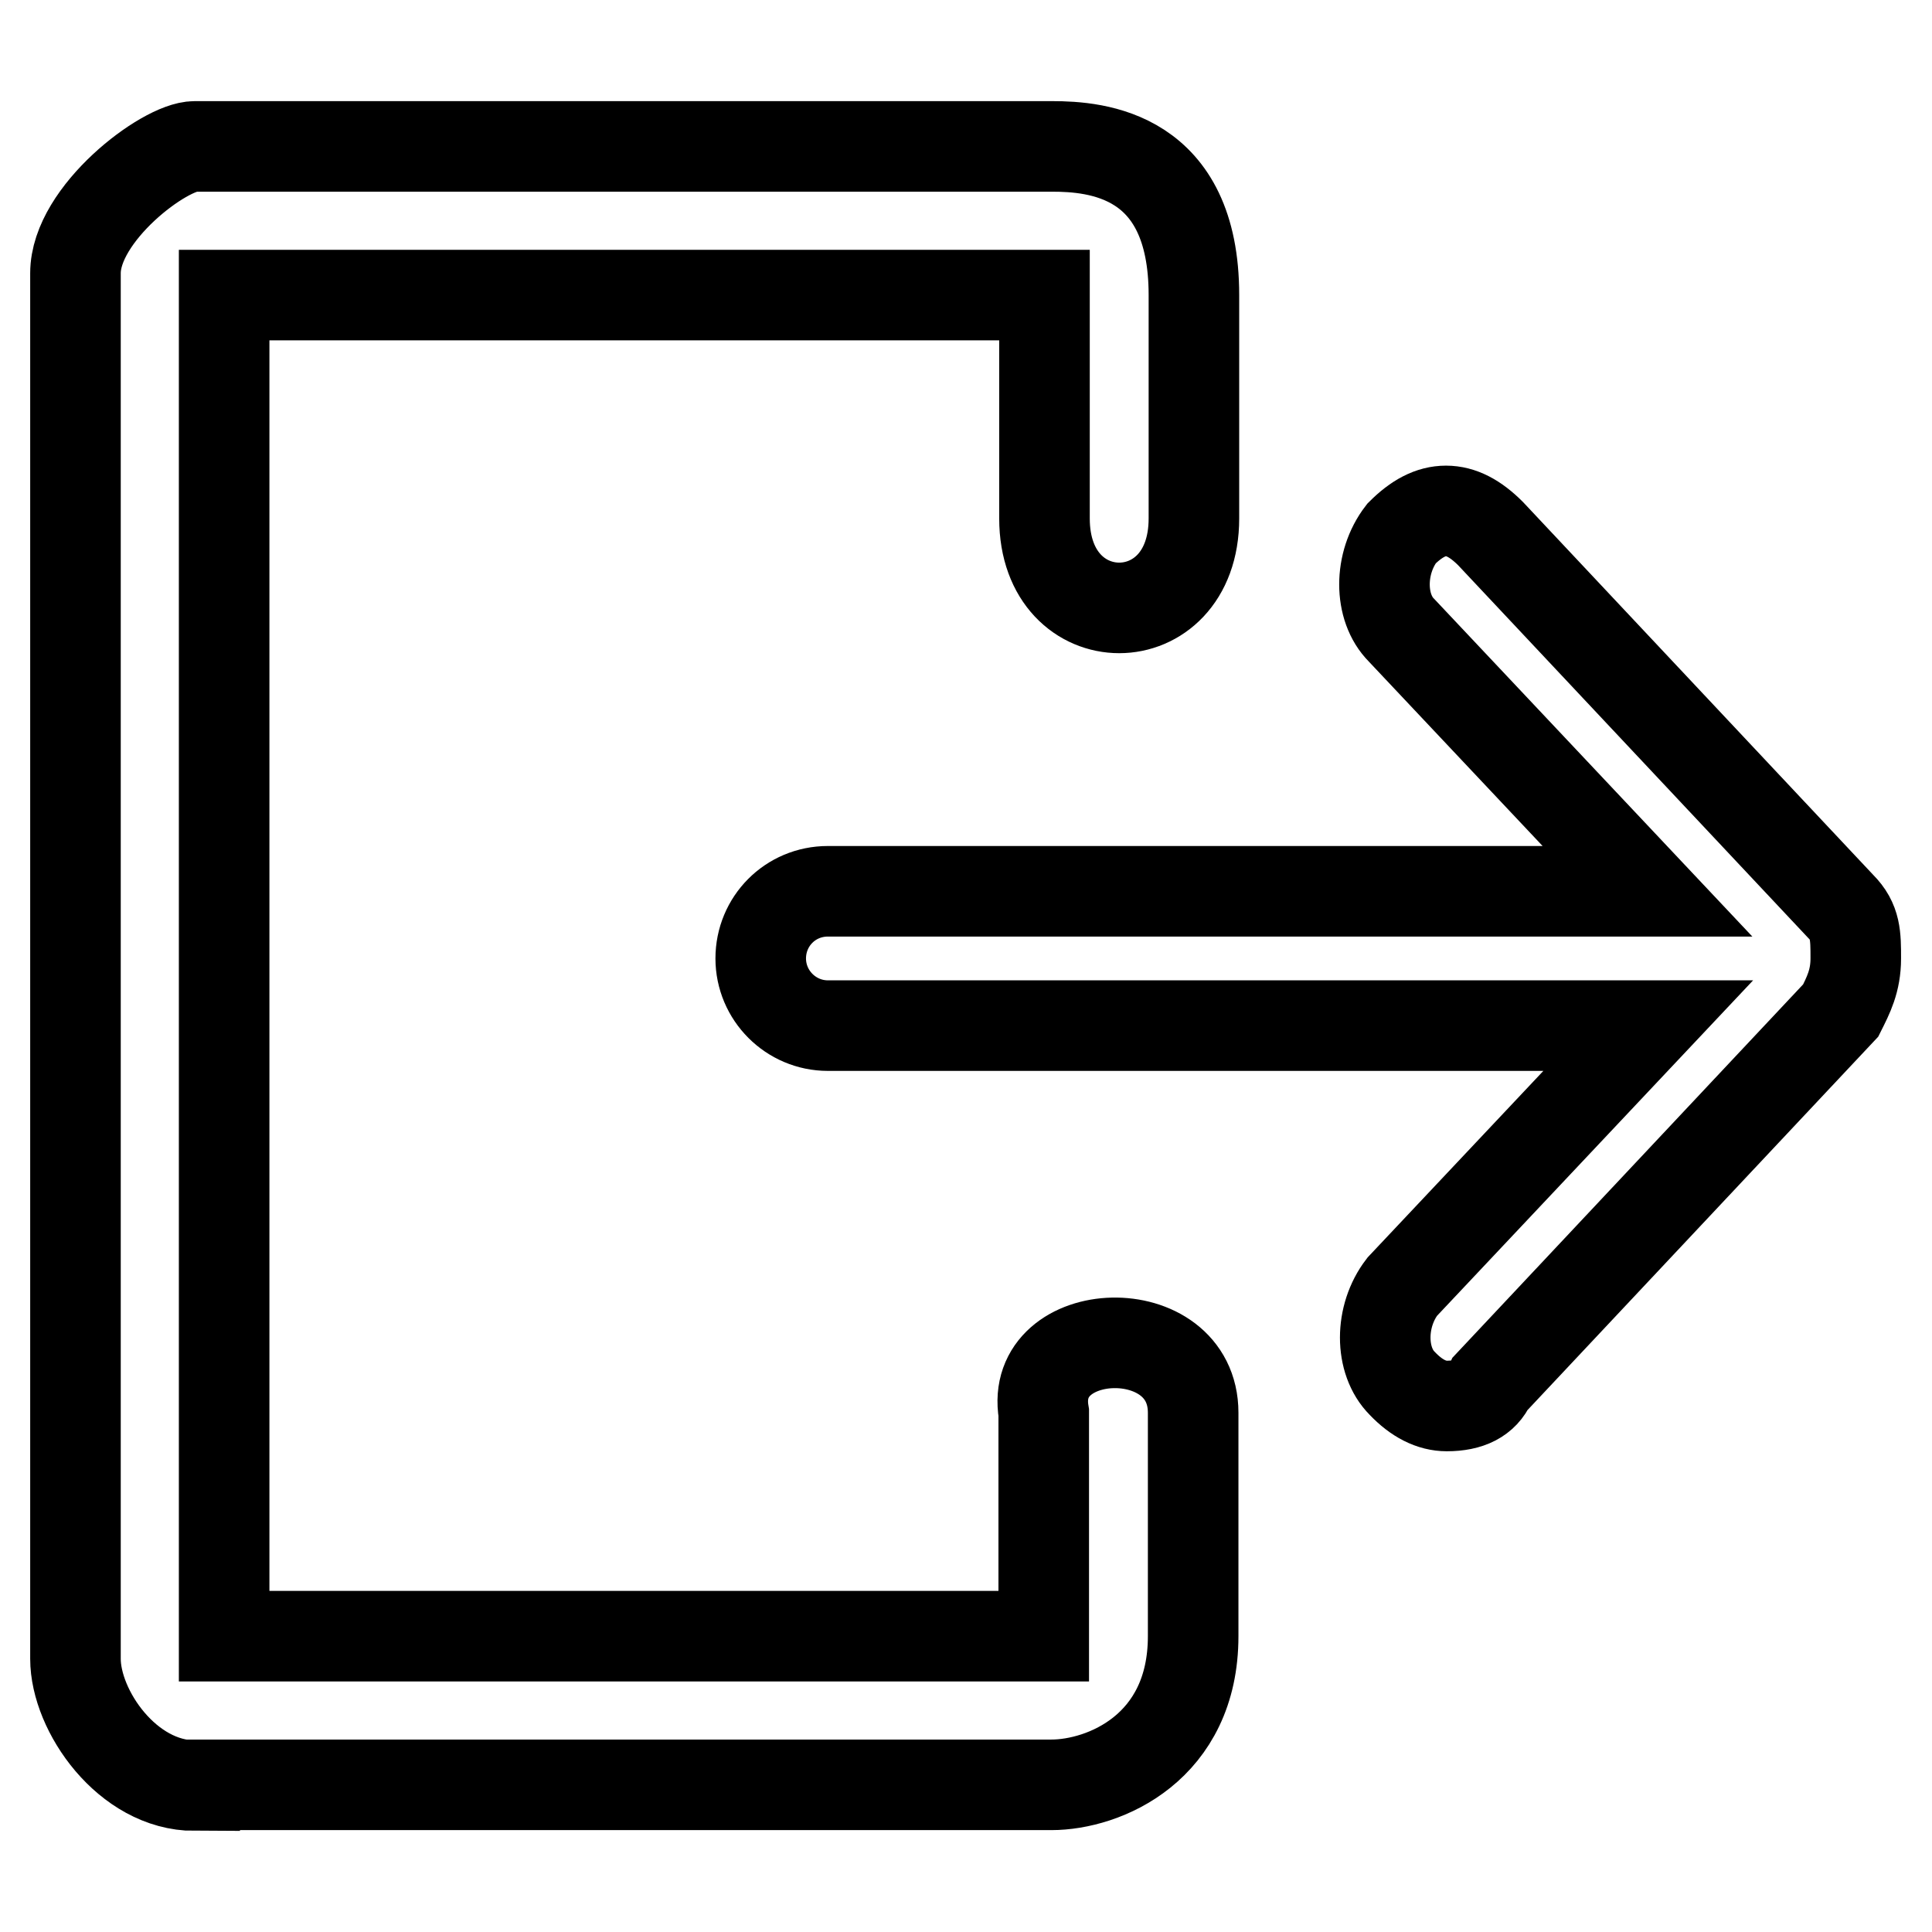 <?xml version="1.0" encoding="utf-8"?>
<!-- Svg Vector Icons : http://www.onlinewebfonts.com/icon -->
<!DOCTYPE svg PUBLIC "-//W3C//DTD SVG 1.1//EN" "http://www.w3.org/Graphics/SVG/1.1/DTD/svg11.dtd">
<svg version="1.1" xmlns="http://www.w3.org/2000/svg" xmlns:xlink="http://www.w3.org/1999/xlink" x="0px" y="0px" viewBox="0 0 256 256" enable-background="new 0 0 256 256" xml:space="preserve">
<g> <path stroke-width="12" fill-opacity="0" stroke="#000000"  d="M25.8,236.6c-8.9,0-15.8-9.9-15.8-16.8V36.2c0-7.9,11.8-16.8,15.8-16.8h113.6c5.9,0,18.8,1,18.8,19.7v29.6 c0,15.8-19.8,15.8-19.8,0V39.1H29.7v177.7h108.6v-29.6c-2-11.9,19.8-12.8,19.8,0v29.6c0,14.8-11.8,19.7-18.8,19.7H25.8L25.8,236.6z  M191.7,186.3c-2,0-4-1-5.9-3c-3-3-3-8.9,0-12.8l32.6-34.6H109.7c-4.9,0-8.9-4-8.9-8.9s3.9-8.9,8.9-8.9h108.6l-32.6-34.6 c-3-3-3-8.9,0-12.8c2-2,3.9-3,5.9-3c2,0,3.9,1,5.9,3l46.4,49.4c2,2,2,3.9,2,6.9c0,3-1,4.9-2,6.9l-46.4,49.4 C196.6,185.3,194.7,186.3,191.7,186.3z"/></g>
</svg>